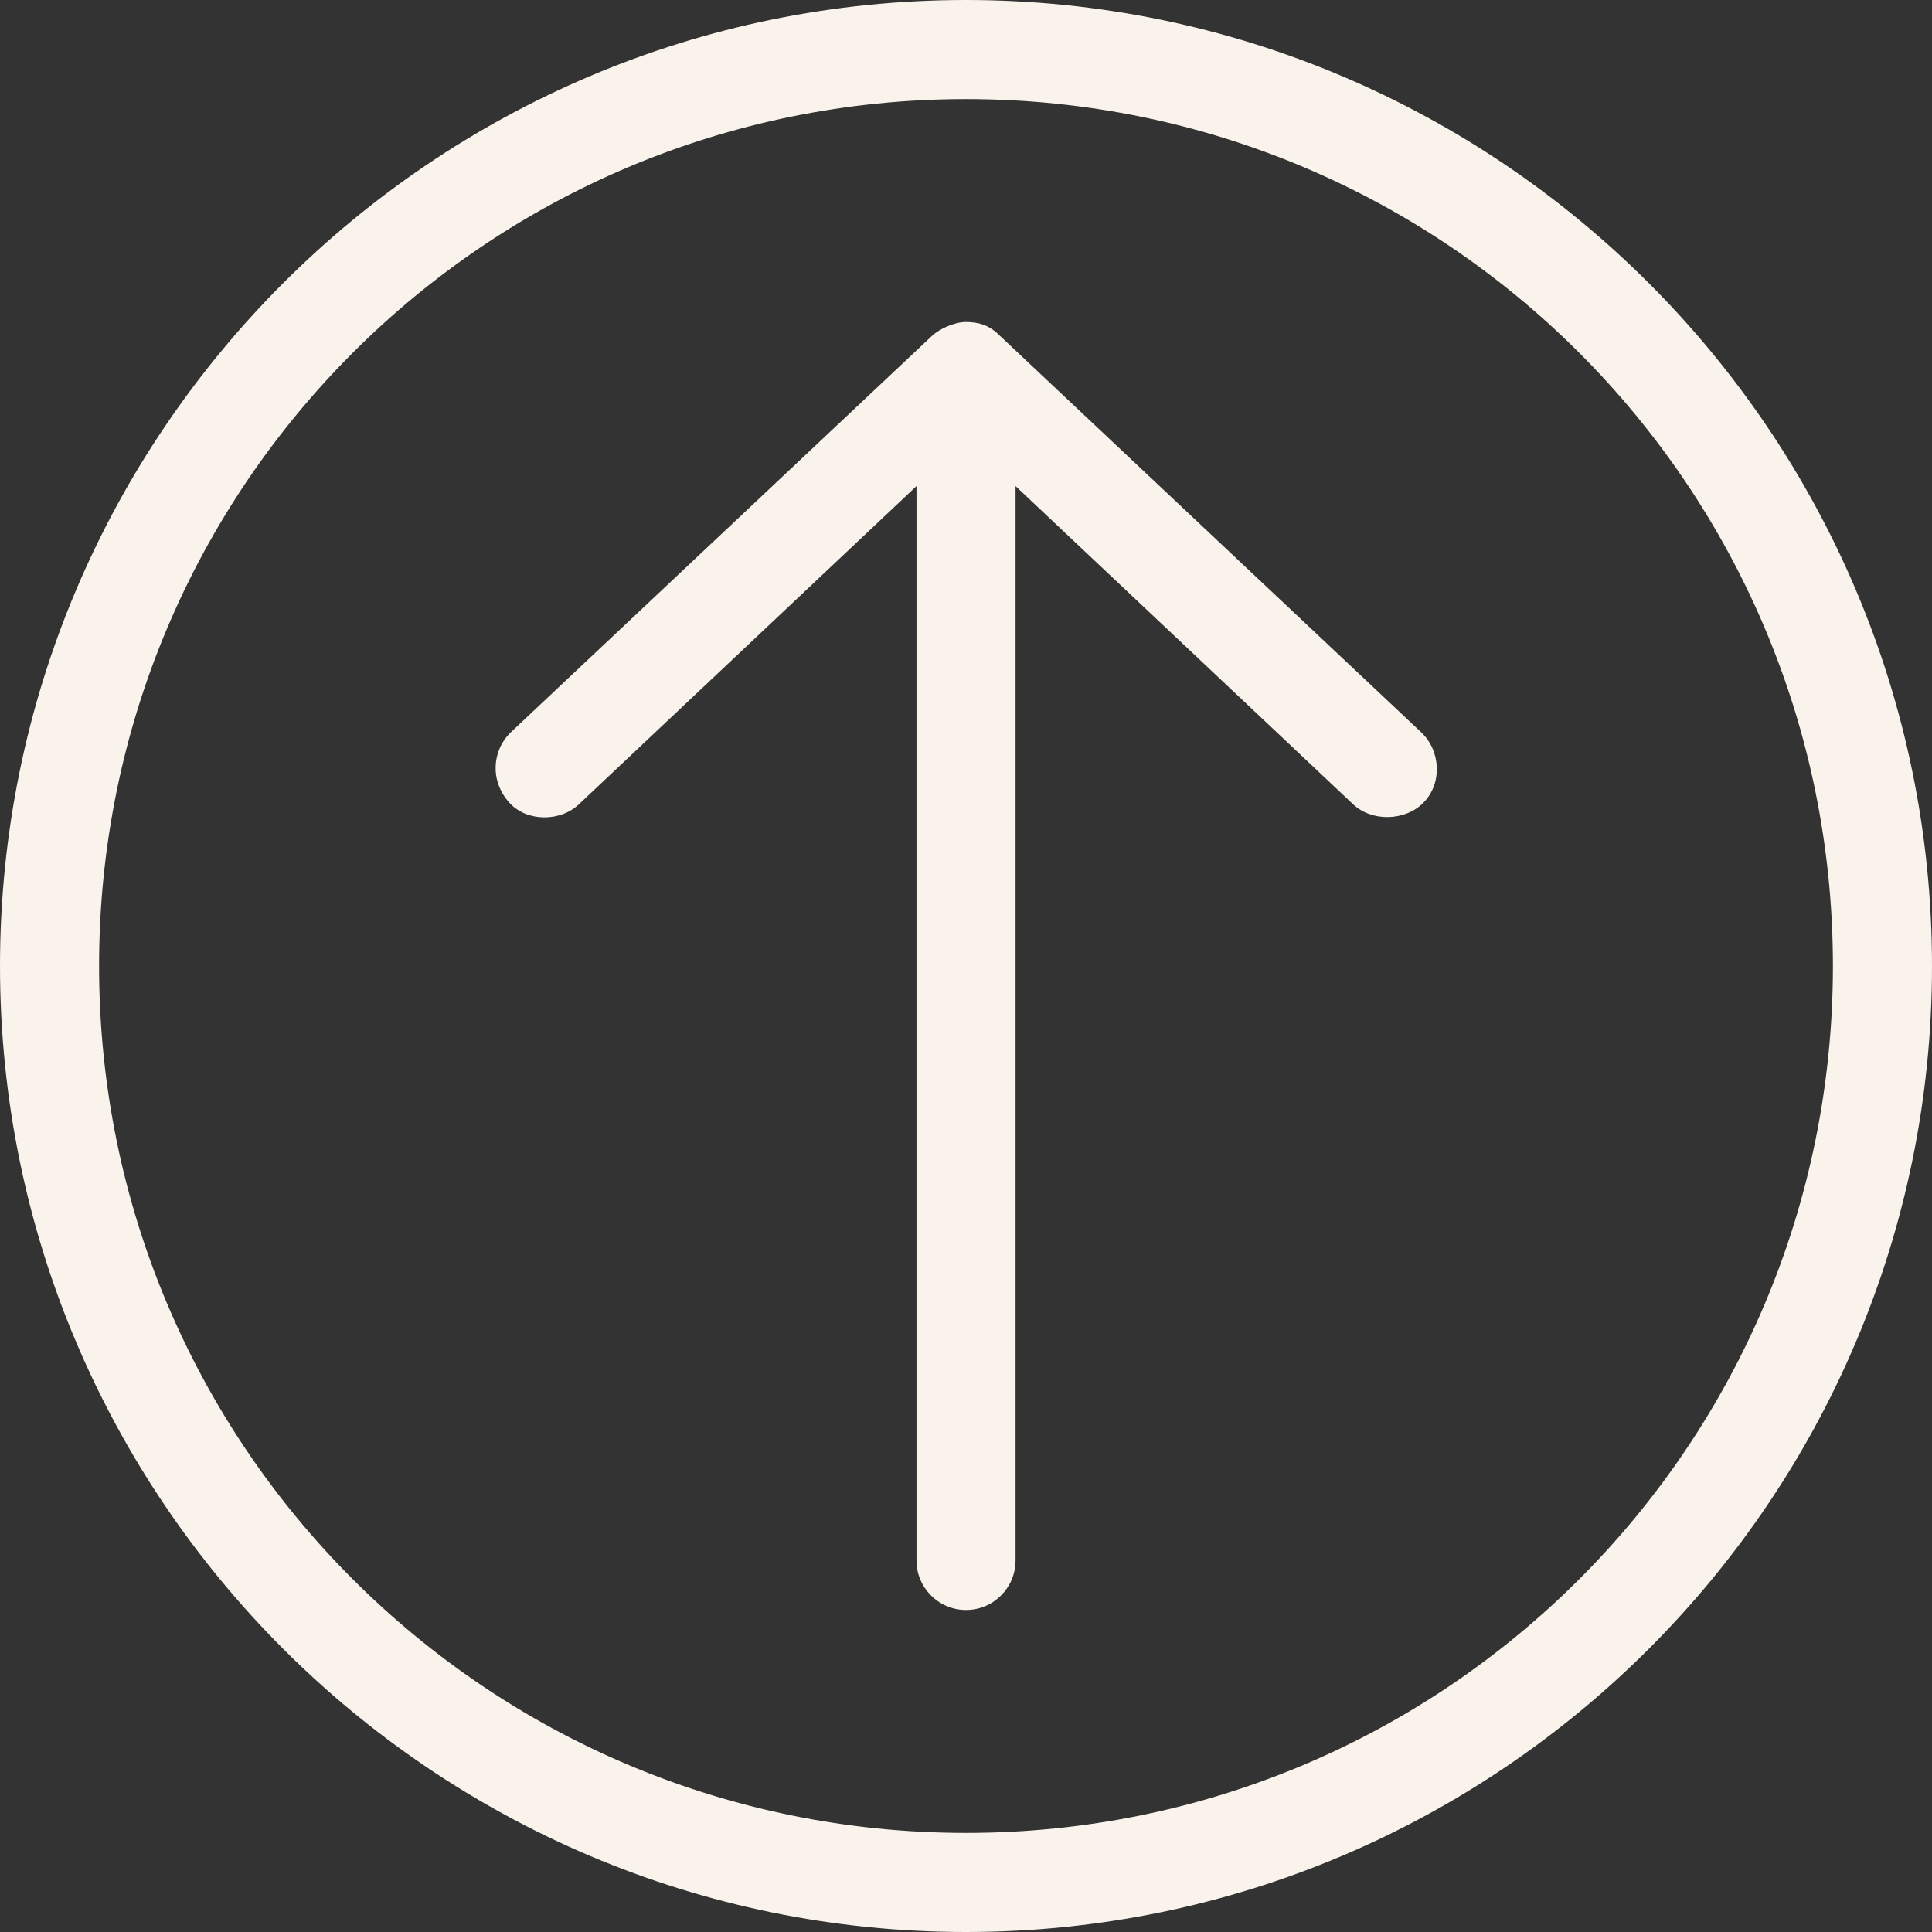 <?xml version="1.0" encoding="UTF-8"?> <svg xmlns="http://www.w3.org/2000/svg" width="78" height="78" viewBox="0 0 78 78" fill="none"><rect x="0" y="0" width="78" height="78" fill="#333333" stroke="none"/> <path d="M39 0C17.485 0 0 17.485 0 39C0 60.515 17.485 78 39 78C60.515 78 78 60.515 78 39C78 17.485 60.515 0 39 0ZM39 4C58.353 4 74 19.646 74 39C74 58.354 58.353 74 39 74C19.646 74 4 58.354 4 39C4 19.646 19.646 4 39 4ZM39 13C38.537 13 37.923 13.278 37.625 13.562L20.625 29.562C19.853 30.309 19.779 31.535 20.563 32.406C21.264 33.185 22.615 33.189 23.375 32.468L37.001 19.625V62.999C37.001 64.104 37.896 64.999 39.001 64.999C40.105 64.999 41.001 64.104 41.001 62.999V19.625L54.626 32.468C55.386 33.188 56.735 33.153 57.469 32.406C58.245 31.618 58.16 30.298 57.375 29.562L40.375 13.562C39.914 13.092 39.47 13.008 39 13Z" fill="#FAF3EB"></path> </svg> 